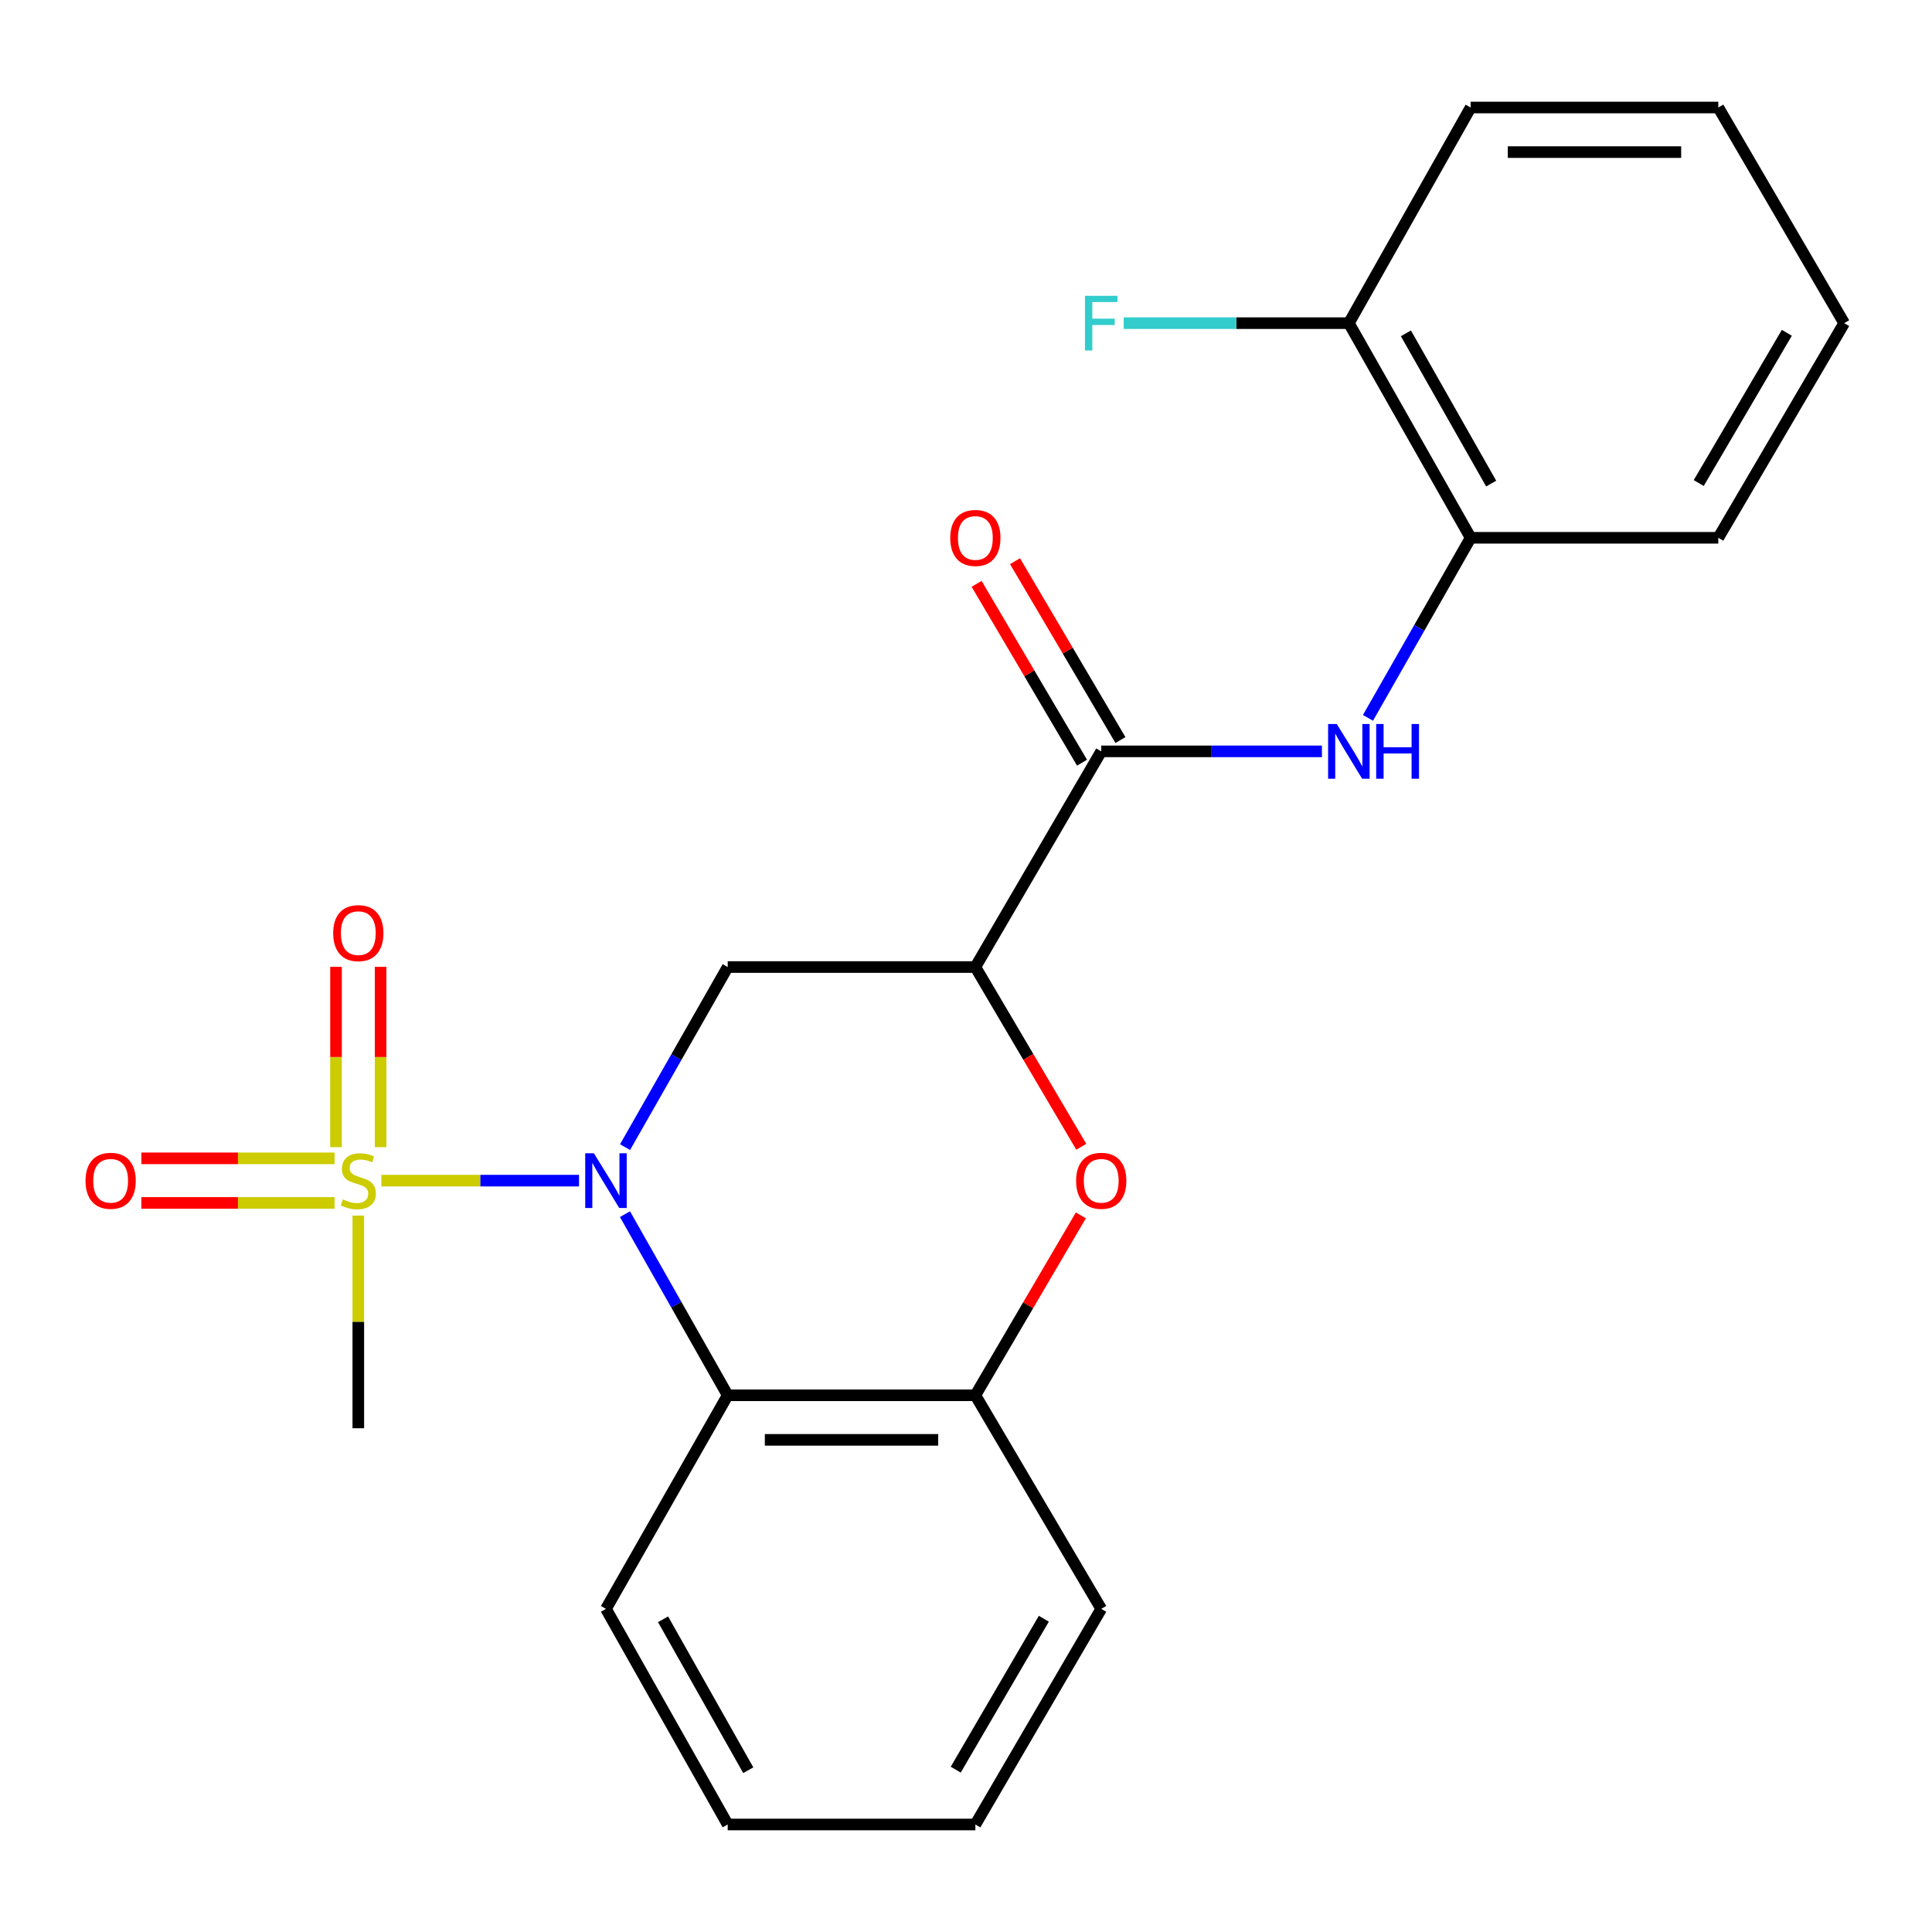 <?xml version='1.0' encoding='iso-8859-1'?>
<svg version='1.1' baseProfile='full'
              xmlns='http://www.w3.org/2000/svg'
                      xmlns:rdkit='http://www.rdkit.org/xml'
                      xmlns:xlink='http://www.w3.org/1999/xlink'
                  xml:space='preserve'
width='1000px' height='1000px' viewBox='0 0 1000 1000'>
<!-- END OF HEADER -->
<rect style='opacity:1.0;fill:#FFFFFF;stroke:none' width='1000' height='1000' x='0' y='0'> </rect>
<path class='bond-0' d='M 299.701,611.095 L 248.548,611.095' style='fill:none;fill-rule:evenodd;stroke:#0000FF;stroke-width:6px;stroke-linecap:butt;stroke-linejoin:miter;stroke-opacity:1' />
<path class='bond-0' d='M 248.548,611.095 L 197.394,611.095' style='fill:none;fill-rule:evenodd;stroke:#CCCC00;stroke-width:6px;stroke-linecap:butt;stroke-linejoin:miter;stroke-opacity:1' />
<path class='bond-2' d='M 323.529,593.754 L 350.093,547.146' style='fill:none;fill-rule:evenodd;stroke:#0000FF;stroke-width:6px;stroke-linecap:butt;stroke-linejoin:miter;stroke-opacity:1' />
<path class='bond-2' d='M 350.093,547.146 L 376.656,500.539' style='fill:none;fill-rule:evenodd;stroke:#000000;stroke-width:6px;stroke-linecap:butt;stroke-linejoin:miter;stroke-opacity:1' />
<path class='bond-3' d='M 323.488,628.448 L 350.072,675.319' style='fill:none;fill-rule:evenodd;stroke:#0000FF;stroke-width:6px;stroke-linecap:butt;stroke-linejoin:miter;stroke-opacity:1' />
<path class='bond-3' d='M 350.072,675.319 L 376.656,722.19' style='fill:none;fill-rule:evenodd;stroke:#000000;stroke-width:6px;stroke-linecap:butt;stroke-linejoin:miter;stroke-opacity:1' />
<path class='bond-9' d='M 173.174,599.555 L 123.171,599.555' style='fill:none;fill-rule:evenodd;stroke:#CCCC00;stroke-width:6px;stroke-linecap:butt;stroke-linejoin:miter;stroke-opacity:1' />
<path class='bond-9' d='M 123.171,599.555 L 73.168,599.555' style='fill:none;fill-rule:evenodd;stroke:#FF0000;stroke-width:6px;stroke-linecap:butt;stroke-linejoin:miter;stroke-opacity:1' />
<path class='bond-9' d='M 173.174,622.635 L 123.171,622.635' style='fill:none;fill-rule:evenodd;stroke:#CCCC00;stroke-width:6px;stroke-linecap:butt;stroke-linejoin:miter;stroke-opacity:1' />
<path class='bond-9' d='M 123.171,622.635 L 73.168,622.635' style='fill:none;fill-rule:evenodd;stroke:#FF0000;stroke-width:6px;stroke-linecap:butt;stroke-linejoin:miter;stroke-opacity:1' />
<path class='bond-10' d='M 196.999,593.77 L 196.999,547.105' style='fill:none;fill-rule:evenodd;stroke:#CCCC00;stroke-width:6px;stroke-linecap:butt;stroke-linejoin:miter;stroke-opacity:1' />
<path class='bond-10' d='M 196.999,547.105 L 196.999,500.439' style='fill:none;fill-rule:evenodd;stroke:#FF0000;stroke-width:6px;stroke-linecap:butt;stroke-linejoin:miter;stroke-opacity:1' />
<path class='bond-10' d='M 173.918,593.77 L 173.918,547.105' style='fill:none;fill-rule:evenodd;stroke:#CCCC00;stroke-width:6px;stroke-linecap:butt;stroke-linejoin:miter;stroke-opacity:1' />
<path class='bond-10' d='M 173.918,547.105 L 173.918,500.439' style='fill:none;fill-rule:evenodd;stroke:#FF0000;stroke-width:6px;stroke-linecap:butt;stroke-linejoin:miter;stroke-opacity:1' />
<path class='bond-13' d='M 185.458,629.179 L 185.458,684.218' style='fill:none;fill-rule:evenodd;stroke:#CCCC00;stroke-width:6px;stroke-linecap:butt;stroke-linejoin:miter;stroke-opacity:1' />
<path class='bond-13' d='M 185.458,684.218 L 185.458,739.257' style='fill:none;fill-rule:evenodd;stroke:#000000;stroke-width:6px;stroke-linecap:butt;stroke-linejoin:miter;stroke-opacity:1' />
<path class='bond-1' d='M 504.844,500.539 L 376.656,500.539' style='fill:none;fill-rule:evenodd;stroke:#000000;stroke-width:6px;stroke-linecap:butt;stroke-linejoin:miter;stroke-opacity:1' />
<path class='bond-5' d='M 504.844,500.539 L 569.995,388.905' style='fill:none;fill-rule:evenodd;stroke:#000000;stroke-width:6px;stroke-linecap:butt;stroke-linejoin:miter;stroke-opacity:1' />
<path class='bond-23' d='M 504.844,500.539 L 532.255,547.053' style='fill:none;fill-rule:evenodd;stroke:#000000;stroke-width:6px;stroke-linecap:butt;stroke-linejoin:miter;stroke-opacity:1' />
<path class='bond-23' d='M 532.255,547.053 L 559.666,593.567' style='fill:none;fill-rule:evenodd;stroke:#FF0000;stroke-width:6px;stroke-linecap:butt;stroke-linejoin:miter;stroke-opacity:1' />
<path class='bond-6' d='M 376.656,722.19 L 504.844,722.19' style='fill:none;fill-rule:evenodd;stroke:#000000;stroke-width:6px;stroke-linecap:butt;stroke-linejoin:miter;stroke-opacity:1' />
<path class='bond-6' d='M 395.884,745.271 L 485.616,745.271' style='fill:none;fill-rule:evenodd;stroke:#000000;stroke-width:6px;stroke-linecap:butt;stroke-linejoin:miter;stroke-opacity:1' />
<path class='bond-15' d='M 376.656,722.19 L 313.646,832.747' style='fill:none;fill-rule:evenodd;stroke:#000000;stroke-width:6px;stroke-linecap:butt;stroke-linejoin:miter;stroke-opacity:1' />
<path class='bond-4' d='M 559.451,629.075 L 532.148,675.632' style='fill:none;fill-rule:evenodd;stroke:#FF0000;stroke-width:6px;stroke-linecap:butt;stroke-linejoin:miter;stroke-opacity:1' />
<path class='bond-4' d='M 532.148,675.632 L 504.844,722.19' style='fill:none;fill-rule:evenodd;stroke:#000000;stroke-width:6px;stroke-linecap:butt;stroke-linejoin:miter;stroke-opacity:1' />
<path class='bond-7' d='M 569.995,388.905 L 627.111,388.905' style='fill:none;fill-rule:evenodd;stroke:#000000;stroke-width:6px;stroke-linecap:butt;stroke-linejoin:miter;stroke-opacity:1' />
<path class='bond-7' d='M 627.111,388.905 L 684.226,388.905' style='fill:none;fill-rule:evenodd;stroke:#0000FF;stroke-width:6px;stroke-linecap:butt;stroke-linejoin:miter;stroke-opacity:1' />
<path class='bond-11' d='M 579.938,383.045 L 552.657,336.757' style='fill:none;fill-rule:evenodd;stroke:#000000;stroke-width:6px;stroke-linecap:butt;stroke-linejoin:miter;stroke-opacity:1' />
<path class='bond-11' d='M 552.657,336.757 L 525.376,290.47' style='fill:none;fill-rule:evenodd;stroke:#FF0000;stroke-width:6px;stroke-linecap:butt;stroke-linejoin:miter;stroke-opacity:1' />
<path class='bond-11' d='M 560.053,394.765 L 532.772,348.477' style='fill:none;fill-rule:evenodd;stroke:#000000;stroke-width:6px;stroke-linecap:butt;stroke-linejoin:miter;stroke-opacity:1' />
<path class='bond-11' d='M 532.772,348.477 L 505.492,302.189' style='fill:none;fill-rule:evenodd;stroke:#FF0000;stroke-width:6px;stroke-linecap:butt;stroke-linejoin:miter;stroke-opacity:1' />
<path class='bond-16' d='M 504.844,722.19 L 569.995,832.747' style='fill:none;fill-rule:evenodd;stroke:#000000;stroke-width:6px;stroke-linecap:butt;stroke-linejoin:miter;stroke-opacity:1' />
<path class='bond-8' d='M 708.059,371.564 L 734.633,324.962' style='fill:none;fill-rule:evenodd;stroke:#0000FF;stroke-width:6px;stroke-linecap:butt;stroke-linejoin:miter;stroke-opacity:1' />
<path class='bond-8' d='M 734.633,324.962 L 761.206,278.361' style='fill:none;fill-rule:evenodd;stroke:#000000;stroke-width:6px;stroke-linecap:butt;stroke-linejoin:miter;stroke-opacity:1' />
<path class='bond-12' d='M 761.206,278.361 L 698.17,167.266' style='fill:none;fill-rule:evenodd;stroke:#000000;stroke-width:6px;stroke-linecap:butt;stroke-linejoin:miter;stroke-opacity:1' />
<path class='bond-12' d='M 771.825,250.307 L 727.7,172.54' style='fill:none;fill-rule:evenodd;stroke:#000000;stroke-width:6px;stroke-linecap:butt;stroke-linejoin:miter;stroke-opacity:1' />
<path class='bond-17' d='M 761.206,278.361 L 889.394,278.361' style='fill:none;fill-rule:evenodd;stroke:#000000;stroke-width:6px;stroke-linecap:butt;stroke-linejoin:miter;stroke-opacity:1' />
<path class='bond-14' d='M 698.17,167.266 L 639.895,167.266' style='fill:none;fill-rule:evenodd;stroke:#000000;stroke-width:6px;stroke-linecap:butt;stroke-linejoin:miter;stroke-opacity:1' />
<path class='bond-14' d='M 639.895,167.266 L 581.62,167.266' style='fill:none;fill-rule:evenodd;stroke:#33CCCC;stroke-width:6px;stroke-linecap:butt;stroke-linejoin:miter;stroke-opacity:1' />
<path class='bond-18' d='M 698.17,167.266 L 761.206,55.645' style='fill:none;fill-rule:evenodd;stroke:#000000;stroke-width:6px;stroke-linecap:butt;stroke-linejoin:miter;stroke-opacity:1' />
<path class='bond-19' d='M 313.646,832.747 L 376.656,944.355' style='fill:none;fill-rule:evenodd;stroke:#000000;stroke-width:6px;stroke-linecap:butt;stroke-linejoin:miter;stroke-opacity:1' />
<path class='bond-19' d='M 343.196,838.141 L 387.303,916.266' style='fill:none;fill-rule:evenodd;stroke:#000000;stroke-width:6px;stroke-linecap:butt;stroke-linejoin:miter;stroke-opacity:1' />
<path class='bond-24' d='M 569.995,832.747 L 504.844,944.355' style='fill:none;fill-rule:evenodd;stroke:#000000;stroke-width:6px;stroke-linecap:butt;stroke-linejoin:miter;stroke-opacity:1' />
<path class='bond-24' d='M 540.29,837.852 L 494.684,915.977' style='fill:none;fill-rule:evenodd;stroke:#000000;stroke-width:6px;stroke-linecap:butt;stroke-linejoin:miter;stroke-opacity:1' />
<path class='bond-21' d='M 889.394,278.361 L 954.545,167.266' style='fill:none;fill-rule:evenodd;stroke:#000000;stroke-width:6px;stroke-linecap:butt;stroke-linejoin:miter;stroke-opacity:1' />
<path class='bond-21' d='M 879.257,250.021 L 924.863,172.254' style='fill:none;fill-rule:evenodd;stroke:#000000;stroke-width:6px;stroke-linecap:butt;stroke-linejoin:miter;stroke-opacity:1' />
<path class='bond-25' d='M 761.206,55.645 L 889.394,55.645' style='fill:none;fill-rule:evenodd;stroke:#000000;stroke-width:6px;stroke-linecap:butt;stroke-linejoin:miter;stroke-opacity:1' />
<path class='bond-25' d='M 780.434,78.726 L 870.166,78.726' style='fill:none;fill-rule:evenodd;stroke:#000000;stroke-width:6px;stroke-linecap:butt;stroke-linejoin:miter;stroke-opacity:1' />
<path class='bond-20' d='M 376.656,944.355 L 504.844,944.355' style='fill:none;fill-rule:evenodd;stroke:#000000;stroke-width:6px;stroke-linecap:butt;stroke-linejoin:miter;stroke-opacity:1' />
<path class='bond-22' d='M 954.545,167.266 L 889.394,55.645' style='fill:none;fill-rule:evenodd;stroke:#000000;stroke-width:6px;stroke-linecap:butt;stroke-linejoin:miter;stroke-opacity:1' />
<path  class='atom-0' d='M 307.386 596.935
L 316.666 611.935
Q 317.586 613.415, 319.066 616.095
Q 320.546 618.775, 320.626 618.935
L 320.626 596.935
L 324.386 596.935
L 324.386 625.255
L 320.506 625.255
L 310.546 608.855
Q 309.386 606.935, 308.146 604.735
Q 306.946 602.535, 306.586 601.855
L 306.586 625.255
L 302.906 625.255
L 302.906 596.935
L 307.386 596.935
' fill='#0000FF'/>
<path  class='atom-1' d='M 177.458 620.815
Q 177.778 620.935, 179.098 621.495
Q 180.418 622.055, 181.858 622.415
Q 183.338 622.735, 184.778 622.735
Q 187.458 622.735, 189.018 621.455
Q 190.578 620.135, 190.578 617.855
Q 190.578 616.295, 189.778 615.335
Q 189.018 614.375, 187.818 613.855
Q 186.618 613.335, 184.618 612.735
Q 182.098 611.975, 180.578 611.255
Q 179.098 610.535, 178.018 609.015
Q 176.978 607.495, 176.978 604.935
Q 176.978 601.375, 179.378 599.175
Q 181.818 596.975, 186.618 596.975
Q 189.898 596.975, 193.618 598.535
L 192.698 601.615
Q 189.298 600.215, 186.738 600.215
Q 183.978 600.215, 182.458 601.375
Q 180.938 602.495, 180.978 604.455
Q 180.978 605.975, 181.738 606.895
Q 182.538 607.815, 183.658 608.335
Q 184.818 608.855, 186.738 609.455
Q 189.298 610.255, 190.818 611.055
Q 192.338 611.855, 193.418 613.495
Q 194.538 615.095, 194.538 617.855
Q 194.538 621.775, 191.898 623.895
Q 189.298 625.975, 184.938 625.975
Q 182.418 625.975, 180.498 625.415
Q 178.618 624.895, 176.378 623.975
L 177.458 620.815
' fill='#CCCC00'/>
<path  class='atom-5' d='M 556.995 611.175
Q 556.995 604.375, 560.355 600.575
Q 563.715 596.775, 569.995 596.775
Q 576.275 596.775, 579.635 600.575
Q 582.995 604.375, 582.995 611.175
Q 582.995 618.055, 579.595 621.975
Q 576.195 625.855, 569.995 625.855
Q 563.755 625.855, 560.355 621.975
Q 556.995 618.095, 556.995 611.175
M 569.995 622.655
Q 574.315 622.655, 576.635 619.775
Q 578.995 616.855, 578.995 611.175
Q 578.995 605.615, 576.635 602.815
Q 574.315 599.975, 569.995 599.975
Q 565.675 599.975, 563.315 602.775
Q 560.995 605.575, 560.995 611.175
Q 560.995 616.895, 563.315 619.775
Q 565.675 622.655, 569.995 622.655
' fill='#FF0000'/>
<path  class='atom-8' d='M 691.91 374.745
L 701.19 389.745
Q 702.11 391.225, 703.59 393.905
Q 705.07 396.585, 705.15 396.745
L 705.15 374.745
L 708.91 374.745
L 708.91 403.065
L 705.03 403.065
L 695.07 386.665
Q 693.91 384.745, 692.67 382.545
Q 691.47 380.345, 691.11 379.665
L 691.11 403.065
L 687.43 403.065
L 687.43 374.745
L 691.91 374.745
' fill='#0000FF'/>
<path  class='atom-8' d='M 712.31 374.745
L 716.15 374.745
L 716.15 386.785
L 730.63 386.785
L 730.63 374.745
L 734.47 374.745
L 734.47 403.065
L 730.63 403.065
L 730.63 389.985
L 716.15 389.985
L 716.15 403.065
L 712.31 403.065
L 712.31 374.745
' fill='#0000FF'/>
<path  class='atom-10' d='M 44.271 611.175
Q 44.271 604.375, 47.631 600.575
Q 50.991 596.775, 57.271 596.775
Q 63.551 596.775, 66.911 600.575
Q 70.271 604.375, 70.271 611.175
Q 70.271 618.055, 66.871 621.975
Q 63.471 625.855, 57.271 625.855
Q 51.031 625.855, 47.631 621.975
Q 44.271 618.095, 44.271 611.175
M 57.271 622.655
Q 61.591 622.655, 63.911 619.775
Q 66.271 616.855, 66.271 611.175
Q 66.271 605.615, 63.911 602.815
Q 61.591 599.975, 57.271 599.975
Q 52.951 599.975, 50.591 602.775
Q 48.271 605.575, 48.271 611.175
Q 48.271 616.895, 50.591 619.775
Q 52.951 622.655, 57.271 622.655
' fill='#FF0000'/>
<path  class='atom-11' d='M 172.458 482.987
Q 172.458 476.187, 175.818 472.387
Q 179.178 468.587, 185.458 468.587
Q 191.738 468.587, 195.098 472.387
Q 198.458 476.187, 198.458 482.987
Q 198.458 489.867, 195.058 493.787
Q 191.658 497.667, 185.458 497.667
Q 179.218 497.667, 175.818 493.787
Q 172.458 489.907, 172.458 482.987
M 185.458 494.467
Q 189.778 494.467, 192.098 491.587
Q 194.458 488.667, 194.458 482.987
Q 194.458 477.427, 192.098 474.627
Q 189.778 471.787, 185.458 471.787
Q 181.138 471.787, 178.778 474.587
Q 176.458 477.387, 176.458 482.987
Q 176.458 488.707, 178.778 491.587
Q 181.138 494.467, 185.458 494.467
' fill='#FF0000'/>
<path  class='atom-12' d='M 491.844 278.441
Q 491.844 271.641, 495.204 267.841
Q 498.564 264.041, 504.844 264.041
Q 511.124 264.041, 514.484 267.841
Q 517.844 271.641, 517.844 278.441
Q 517.844 285.321, 514.444 289.241
Q 511.044 293.121, 504.844 293.121
Q 498.604 293.121, 495.204 289.241
Q 491.844 285.361, 491.844 278.441
M 504.844 289.921
Q 509.164 289.921, 511.484 287.041
Q 513.844 284.121, 513.844 278.441
Q 513.844 272.881, 511.484 270.081
Q 509.164 267.241, 504.844 267.241
Q 500.524 267.241, 498.164 270.041
Q 495.844 272.841, 495.844 278.441
Q 495.844 284.161, 498.164 287.041
Q 500.524 289.921, 504.844 289.921
' fill='#FF0000'/>
<path  class='atom-15' d='M 561.575 153.106
L 578.415 153.106
L 578.415 156.346
L 565.375 156.346
L 565.375 164.946
L 576.975 164.946
L 576.975 168.226
L 565.375 168.226
L 565.375 181.426
L 561.575 181.426
L 561.575 153.106
' fill='#33CCCC'/>
</svg>
